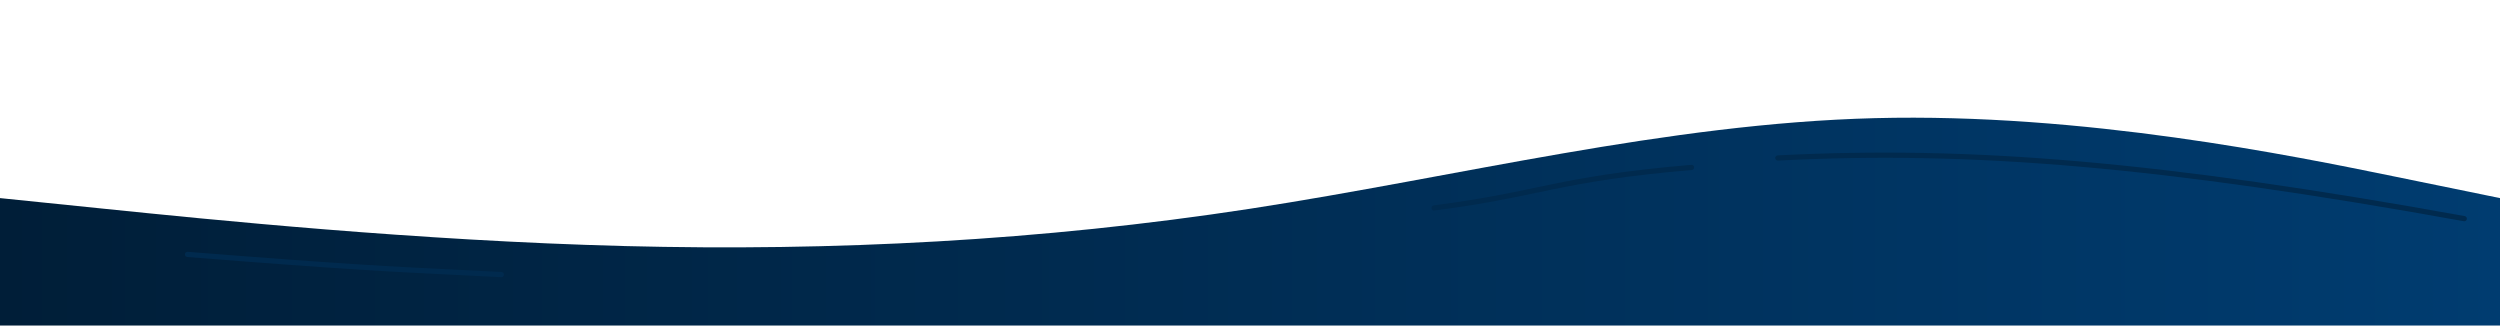 <svg width="1920" height="250" viewBox="0 0 1920 250" fill="none" xmlns="http://www.w3.org/2000/svg">
<g clip-path="url(#clip0_4050_4452)">
<path fill-rule="evenodd" clip-rule="evenodd" d="M0 152.138L80 160.325C160 168.512 320 184.886 480 188.98C640 193.073 800 184.886 960 160.325C1120 135.763 1280 94.828 1440 90.734C1600 86.641 1760 119.389 1840 135.763L1920 152.138V250.383H1840C1760 250.383 1600 250.383 1440 250.383C1280 250.383 1120 250.383 960 250.383C800 250.383 640 250.383 480 250.383C320 250.383 160 250.383 80 250.383H0V152.138Z" fill="url(#paint0_linear_4050_4452)"/>
<path fill-rule="evenodd" clip-rule="evenodd" d="M1301.09 128.396C1301.19 129.497 1300.37 130.466 1299.27 130.56C1247.21 135.037 1218.79 140.087 1192.94 145.374C1188.71 146.24 1184.54 147.113 1180.35 147.991C1158.89 152.484 1136.75 157.12 1101.66 161.682C1100.57 161.824 1099.56 161.052 1099.42 159.957C1099.28 158.861 1100.05 157.858 1101.15 157.715C1136.08 153.175 1158.07 148.569 1179.51 144.079C1183.71 143.2 1187.89 142.325 1192.14 141.455C1218.13 136.14 1246.7 131.066 1298.93 126.575C1300.03 126.481 1301 127.296 1301.09 128.396Z" fill="#002A4E"/>
<path fill-rule="evenodd" clip-rule="evenodd" d="M1365.26 119.331C1514.64 111.677 1660.6 123.997 1892.92 165.969C1894.01 166.166 1894.73 167.206 1894.53 168.293C1894.33 169.38 1893.29 170.102 1892.21 169.905C1660.05 127.963 1514.43 115.693 1365.46 123.326C1364.36 123.382 1363.42 122.534 1363.36 121.431C1363.31 120.327 1364.15 119.387 1365.26 119.331Z" fill="#002A4E"/>
<path fill-rule="evenodd" clip-rule="evenodd" d="M142.006 195.224C142.094 194.123 143.058 193.302 144.159 193.39C264.281 202.968 304.102 204.898 348.863 207.068C360.171 207.617 371.794 208.18 385.106 208.886C386.209 208.945 387.056 209.886 386.997 210.989C386.939 212.092 385.997 212.939 384.894 212.881C371.59 212.175 359.971 211.612 348.664 211.064C303.891 208.893 264.024 206.96 143.841 197.377C142.74 197.289 141.919 196.326 142.006 195.224Z" fill="#002A4E"/>
</g>
<defs>
<linearGradient id="paint0_linear_4050_4452" x1="0" y1="170.383" x2="1920" y2="170.383" gradientUnits="userSpaceOnUse">
<stop stop-color="#001E38"/>
<stop offset="1" stop-color="#003C70"/>
</linearGradient>
<clipPath id="clip0_4050_4452">
<rect width="1920" height="250" fill="white" transform="matrix(-1 0 0 1 1920 0.383)"/>
</clipPath>
</defs>
</svg>
